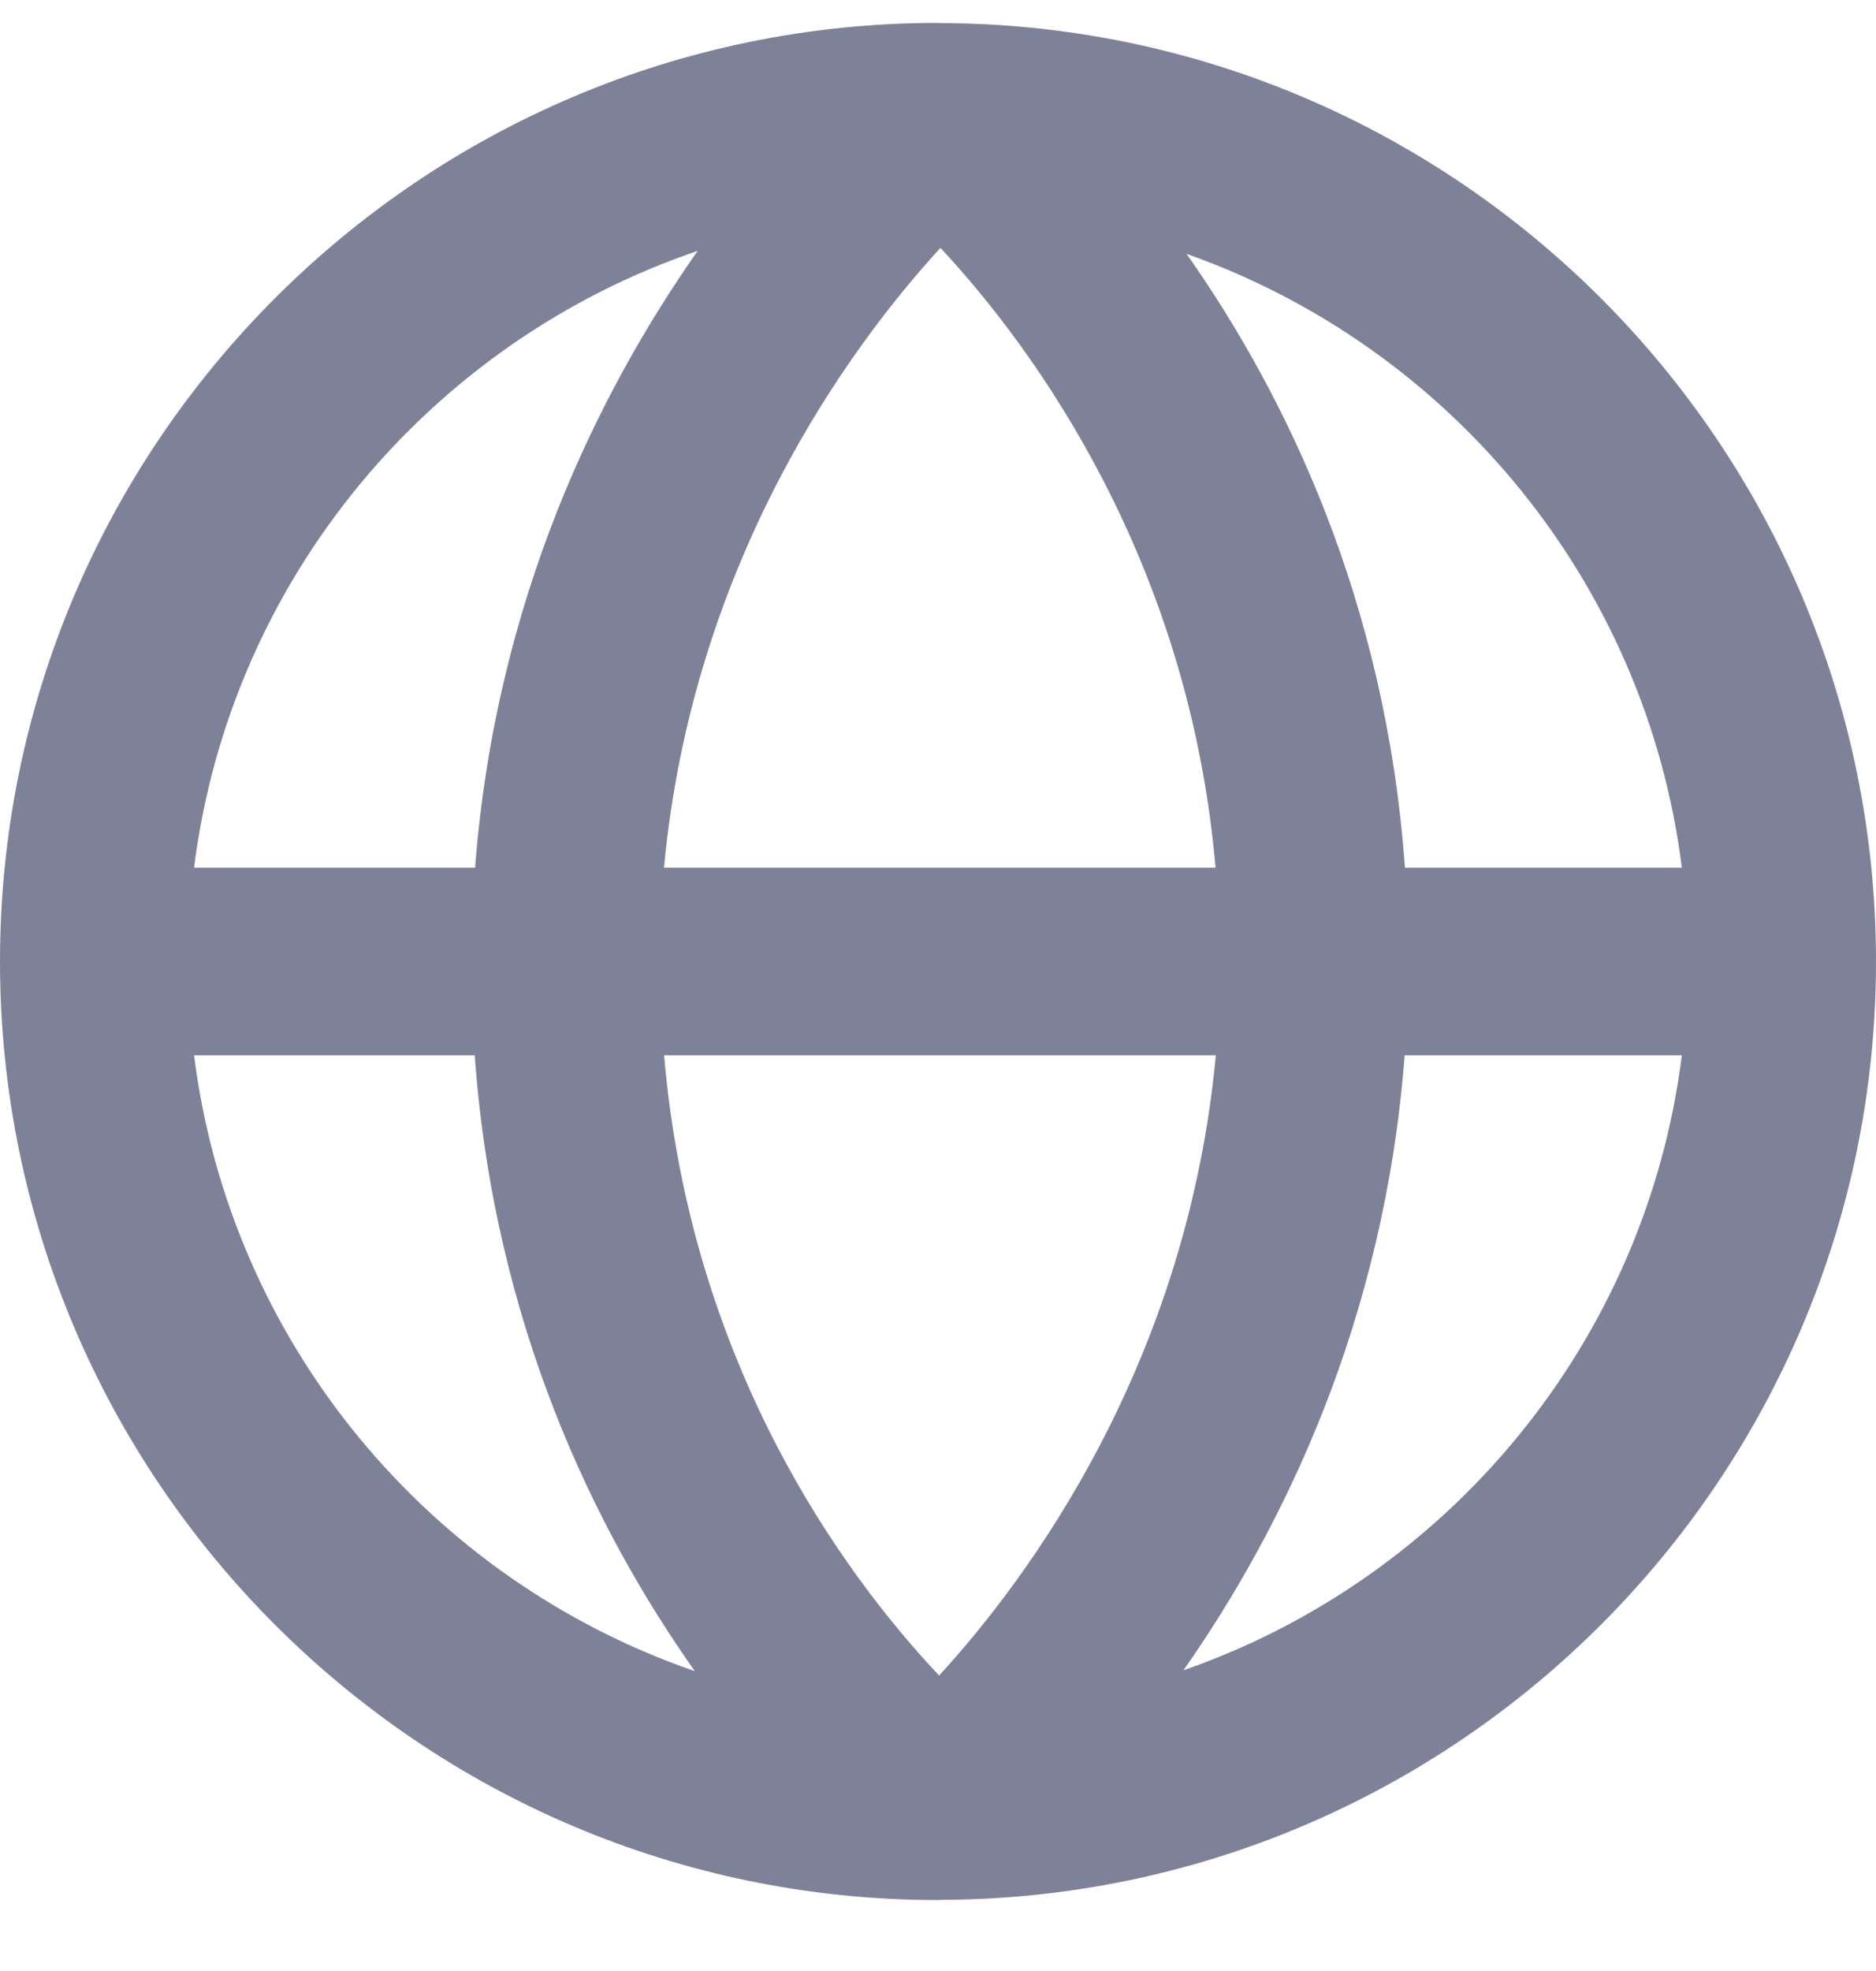 <svg width="20" height="21" viewBox="0 0 20 21" fill="none" xmlns="http://www.w3.org/2000/svg">
<path fill-rule="evenodd" clip-rule="evenodd" d="M12.617 17.796C13.666 16.298 14.757 14.095 14.975 11.244H17.93C17.547 14.296 15.441 16.814 12.617 17.796ZM2.069 11.244H5.061C5.267 14.106 6.344 16.3 7.407 17.805C4.57 16.828 2.454 14.305 2.069 11.244ZM7.438 2.673C6.386 4.171 5.285 6.381 5.065 9.244H2.069C2.455 6.172 4.586 3.641 7.438 2.673ZM7.079 9.244C7.385 5.972 9.059 3.694 10.026 2.641C11.026 3.712 12.674 5.969 12.959 9.244H7.079ZM7.08 11.244H12.962C12.656 14.521 10.978 16.799 10.012 17.852C8.965 16.742 7.359 14.516 7.08 11.244ZM17.93 9.244H14.978C14.773 6.395 13.708 4.208 12.65 2.705C15.458 3.695 17.549 6.204 17.93 9.244ZM20 10.244C20 4.74 15.529 0.262 10.028 0.246C10.024 0.246 10.02 0.245 10.015 0.245C10.011 0.245 10.005 0.244 10 0.244C4.486 0.244 0 4.731 0 10.244C0 15.758 4.486 20.244 10 20.244C10.006 20.244 10.011 20.243 10.015 20.243C10.017 20.243 10.018 20.244 10.02 20.244C10.023 20.244 10.026 20.242 10.028 20.242C15.529 20.227 20 15.748 20 10.244Z" fill="#7E8299"/>
</svg>
